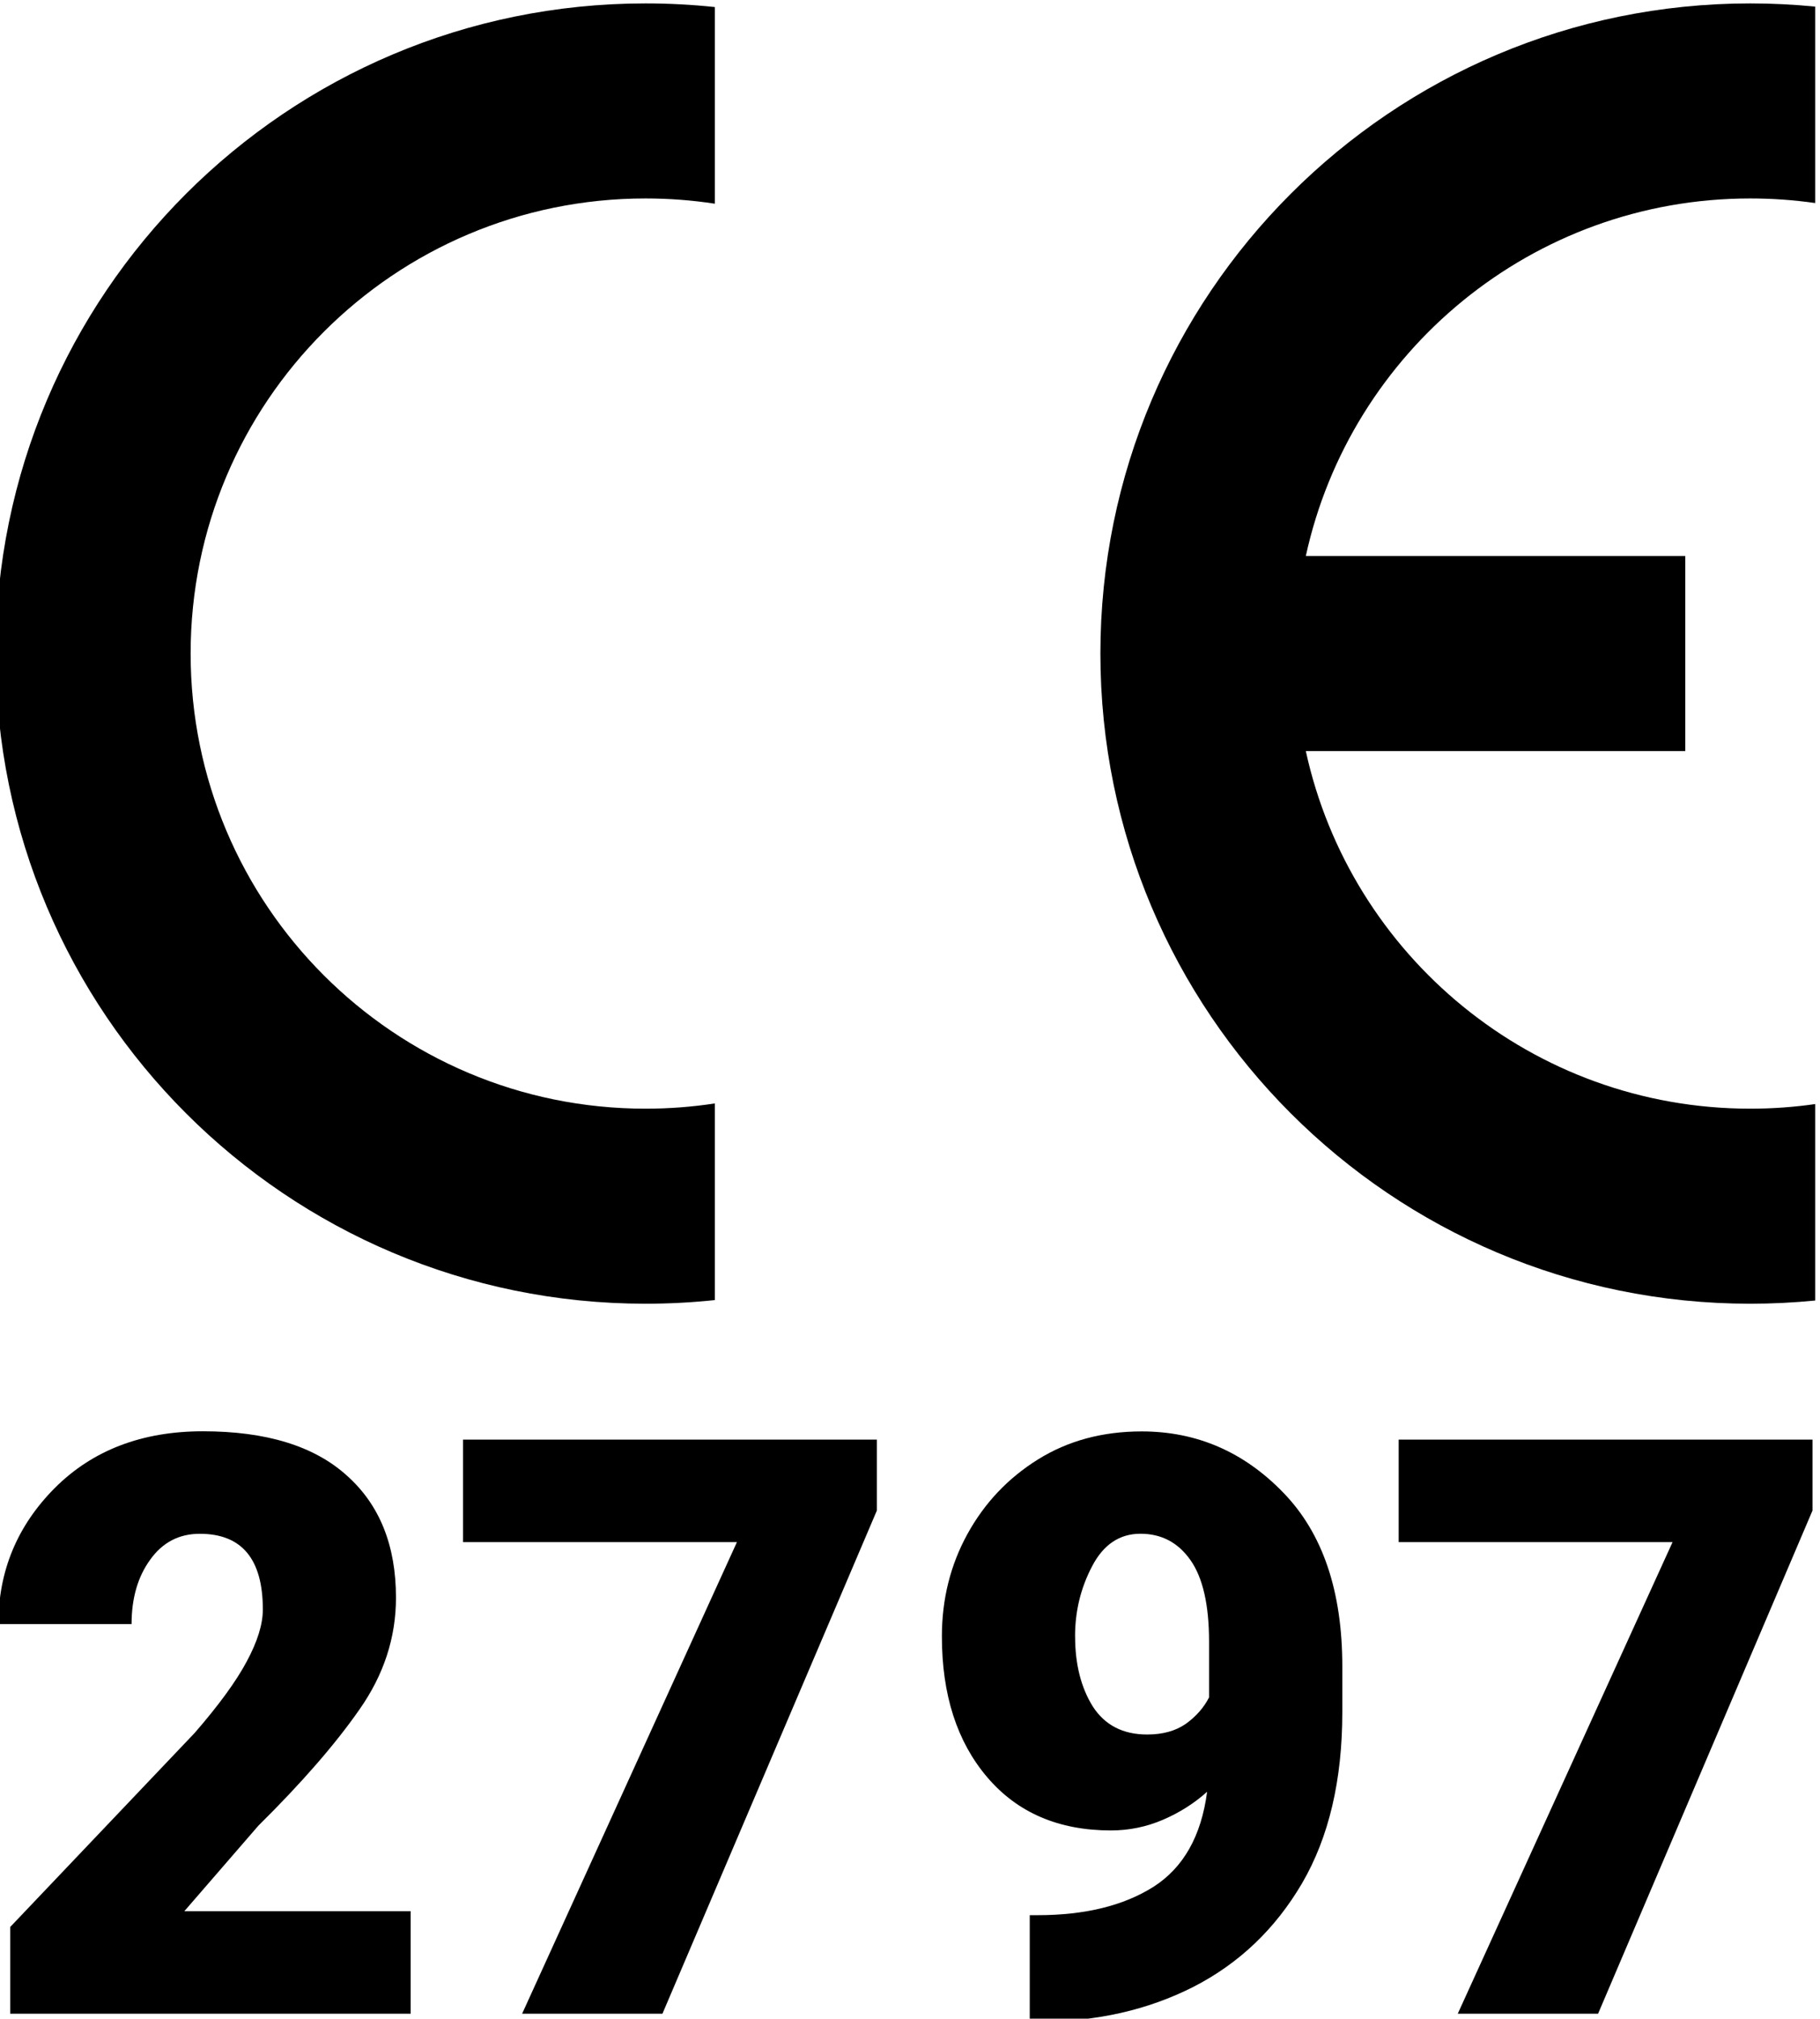 <?xml version="1.0" encoding="UTF-8" standalone="no"?>
<svg
   xmlns:dc="http://purl.org/dc/elements/1.1/"
   xmlns:cc="http://creativecommons.org/ns#"
   xmlns:rdf="http://www.w3.org/1999/02/22-rdf-syntax-ns#"
   xmlns:svg="http://www.w3.org/2000/svg"
   xmlns="http://www.w3.org/2000/svg"
   version="1.1"
   id="svg3699"
   xml:space="preserve"
   width="56"
   height="62.083"
   viewBox="0 0 56 62.083"><defs
     id="defs3703" /><g
     id="g3707"
     transform="matrix(1.333,0,0,-1.333,-532,420)"><g
       id="g3709"
       transform="matrix(0.005,0,0,0.005,399,285)"><path
         d="M 8400,14.801 V 921.301 C 8302,907.199 8201.9,900 8100,900 7094.6,900 6254.3,1606.4 6048.3,2550 H 7800 v 900 H 6048.3 c 206,943.6 1046.3,1650 2051.7,1650 101.9,0 202,-7.2 300,-21.2 v 906.4 C 8301.3,5995 8201.3,6000 8100,6000 6443.1,6000 5100,4656.9 5100,3000 5100,1343.1 6443.1,0 8100,0 c 101.3,0 201.3,5 300,14.801"
         style="fill:#000000;fill-opacity:1;fill-rule:nonzero;stroke:none"
         id="path3711" /><path
         d="M 0,3000 C 0,1343.1 1343.1,0 3000,0 c 108.1,0 214.9,5.699 320,16.801 V 924.199 C 3215.7,908.199 3108.8,900 3000,900 1840.2,900 900,1840.2 900,3000 c 0,1159.8 940.2,2100 2100,2100 108.8,0 215.7,-8.2 320,-24.2 v 907.4 C 3214.9,5994.3 3108.1,6000 3000,6000 1343.1,6000 0,4656.9 0,3000"
         style="fill:#000000;fill-opacity:1;fill-rule:nonzero;stroke:none"
         id="path3713" /></g><g
       aria-label="2797"
       transform="scale(1,-1)"
       id="text835"
       style="font-stretch:condensed;font-size:18.631px;font-family:'Roboto Condensed';-inkscape-font-specification:'Roboto Condensed, Condensed';stroke-width:1.27"><path
         d="m 408.579,-270.985 v 2.365 h -9.243 v -2.001 l 4.257,-4.476 q 0.837,-0.964 1.201,-1.647 0.373,-0.691 0.373,-1.201 0,-1.747 -1.456,-1.747 -0.719,0 -1.146,0.6 -0.428,0.591 -0.428,1.483 h -3.075 q 0,-1.829 1.301,-3.138 1.31,-1.31 3.42,-1.31 2.192,0 3.32,1.019 1.137,1.01 1.137,2.82 0,1.383 -0.846,2.584 -0.837,1.201 -2.329,2.675 l -1.71,1.974 z"
         style="font-style:normal;font-variant:normal;font-weight:900;font-stretch:normal;font-size:18.631px;font-family:Roboto;-inkscape-font-specification:'Roboto, Heavy';font-variant-ligatures:normal;font-variant-caps:normal;font-variant-numeric:normal;font-variant-east-asian:normal;stroke-width:1.27"
         id="path884" /><path
         d="m 419.34,-281.865 v 1.637 l -4.949,11.608 h -3.239 l 4.958,-10.88 h -6.322 v -2.365 z"
         style="font-style:normal;font-variant:normal;font-weight:900;font-stretch:normal;font-size:18.631px;font-family:Roboto;-inkscape-font-specification:'Roboto, Heavy';font-variant-ligatures:normal;font-variant-caps:normal;font-variant-numeric:normal;font-variant-east-asian:normal;stroke-width:1.27"
         id="path886" /><path
         d="m 430.084,-275.579 q 0,2.356 -0.928,3.948 -0.928,1.583 -2.511,2.393 -1.583,0.801 -3.539,0.801 h -0.237 v -2.456 h 0.182 q 1.637,0 2.675,-0.655 1.037,-0.664 1.237,-2.192 -0.446,0.4 -1.019,0.646 -0.573,0.246 -1.201,0.246 -1.81,0 -2.856,-1.228 -1.046,-1.228 -1.046,-3.248 0,-1.292 0.591,-2.365 0.591,-1.073 1.628,-1.719 1.037,-0.646 2.393,-0.646 1.901,0 3.266,1.41 1.365,1.401 1.365,4.012 z m -6.168,-1.747 q 0,0.964 0.409,1.619 0.418,0.646 1.255,0.646 0.537,0 0.891,-0.246 0.355,-0.255 0.537,-0.61 v -1.283 q 0,-1.274 -0.428,-1.883 -0.428,-0.61 -1.155,-0.61 -0.728,0 -1.119,0.755 -0.391,0.746 -0.391,1.61 z"
         style="font-style:normal;font-variant:normal;font-weight:900;font-stretch:normal;font-size:18.631px;font-family:Roboto;-inkscape-font-specification:'Roboto, Heavy';font-variant-ligatures:normal;font-variant-caps:normal;font-variant-numeric:normal;font-variant-east-asian:normal;stroke-width:1.27"
         id="path888" /><path
         d="m 440.937,-281.865 v 1.637 l -4.949,11.608 h -3.239 l 4.958,-10.88 h -6.322 v -2.365 z"
         style="font-style:normal;font-variant:normal;font-weight:900;font-stretch:normal;font-size:18.631px;font-family:Roboto;-inkscape-font-specification:'Roboto, Heavy';font-variant-ligatures:normal;font-variant-caps:normal;font-variant-numeric:normal;font-variant-east-asian:normal;stroke-width:1.27"
         id="path890" /></g></g></svg>
